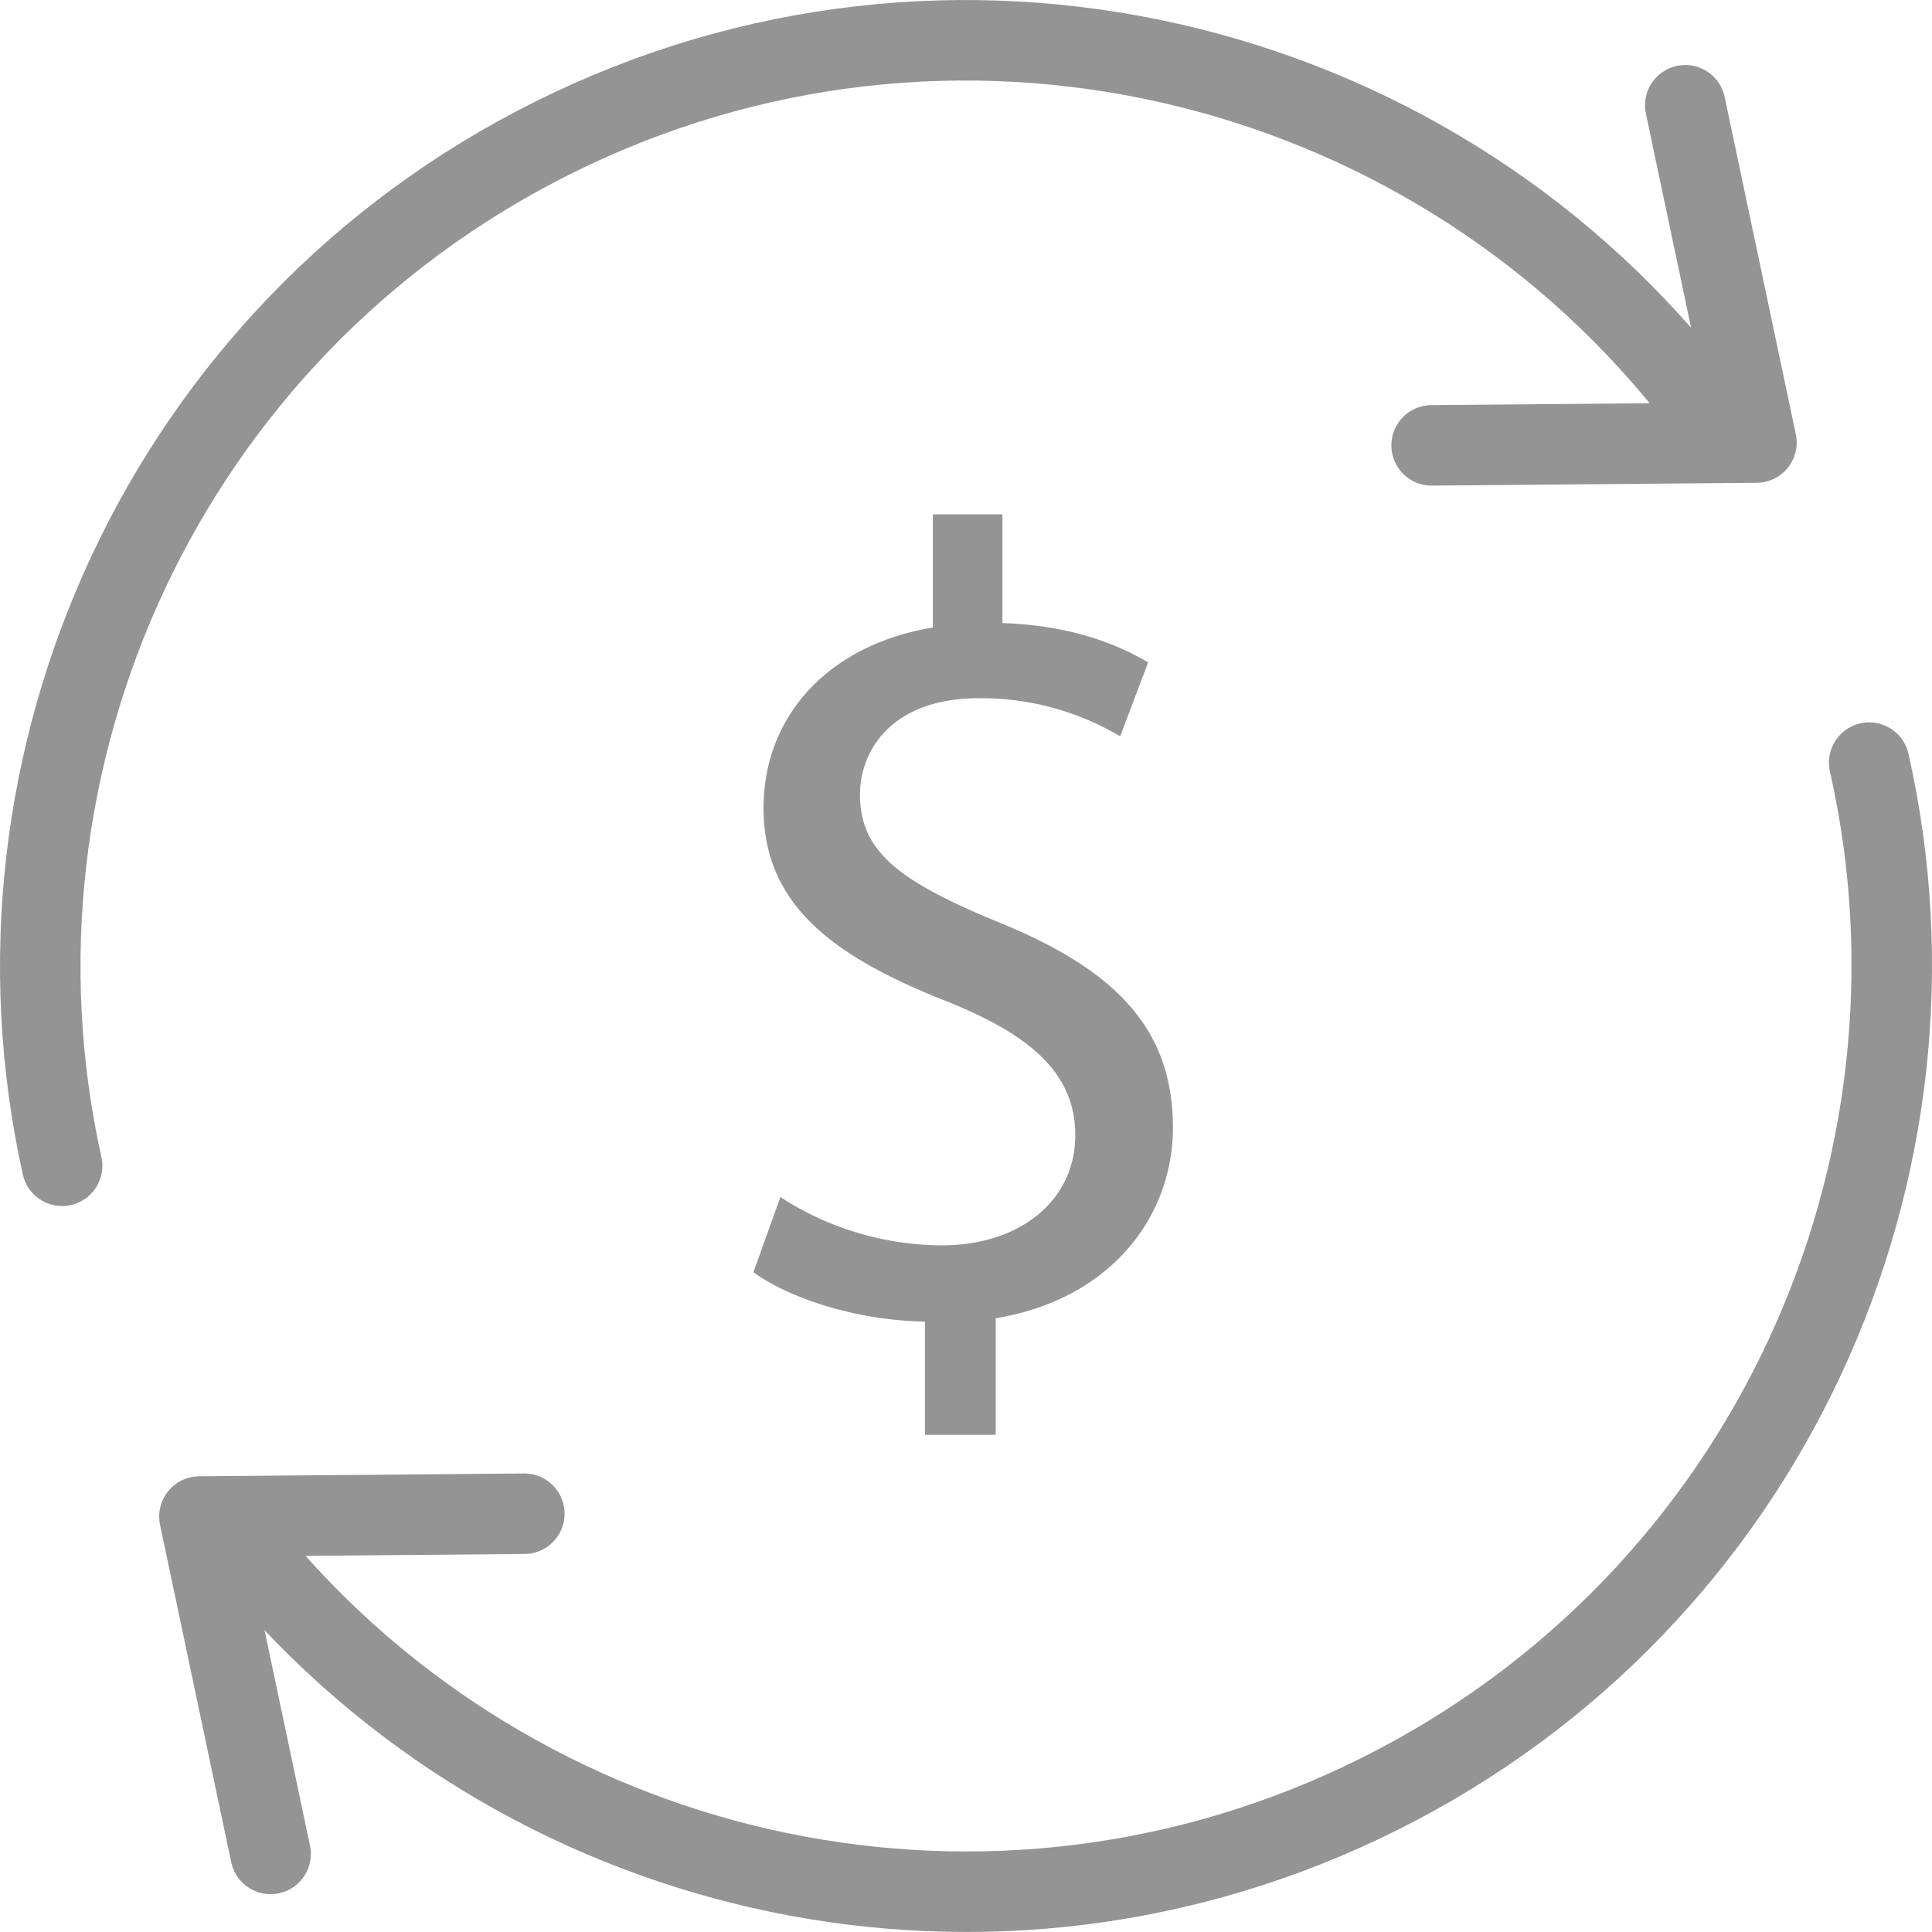 <svg xmlns="http://www.w3.org/2000/svg" width="48" height="48" fill="rgba(148,148,148,1)" viewBox="0 0 48 48"><g fill="none" stroke="rgba(148,148,148,1)" stroke-width="2" stroke-linecap="round" stroke-linejoin="round" stroke-miterlimit="10"><path d="M46.44 18.947c2.278 10.09-2.507 20.807-12.18 25.63-9.59 4.782-20.917 2.243-27.625-5.495M1.543 28.963C-.693 18.9 4.095 8.23 13.737 3.423c9.872-4.924 21.588-2.085 28.21 6.194"/><path d="M41.87 2.615l1.768 8.38-8.07.07M6.723 46.06l-1.768-8.382 8.072-.07"/></g><path d="M22.98 35.648v-2.813c-1.614-.027-3.287-.53-4.262-1.226l.67-1.868A7.426 7.426 0 0 0 23.4 30.94c1.977 0 3.315-1.143 3.315-2.73 0-1.532-1.088-2.48-3.148-3.314-2.84-1.114-4.597-2.395-4.597-4.82 0-2.312 1.645-4.066 4.207-4.484V12.78h1.728v2.7c1.67.057 2.812.502 3.62.976l-.695 1.838a6.745 6.745 0 0 0-3.512-.947c-2.145 0-2.952 1.282-2.952 2.396 0 1.448 1.03 2.173 3.455 3.175 2.87 1.17 4.32 2.62 4.32 5.098 0 2.2-1.534 4.263-4.403 4.736v2.896H22.98z"/></svg>